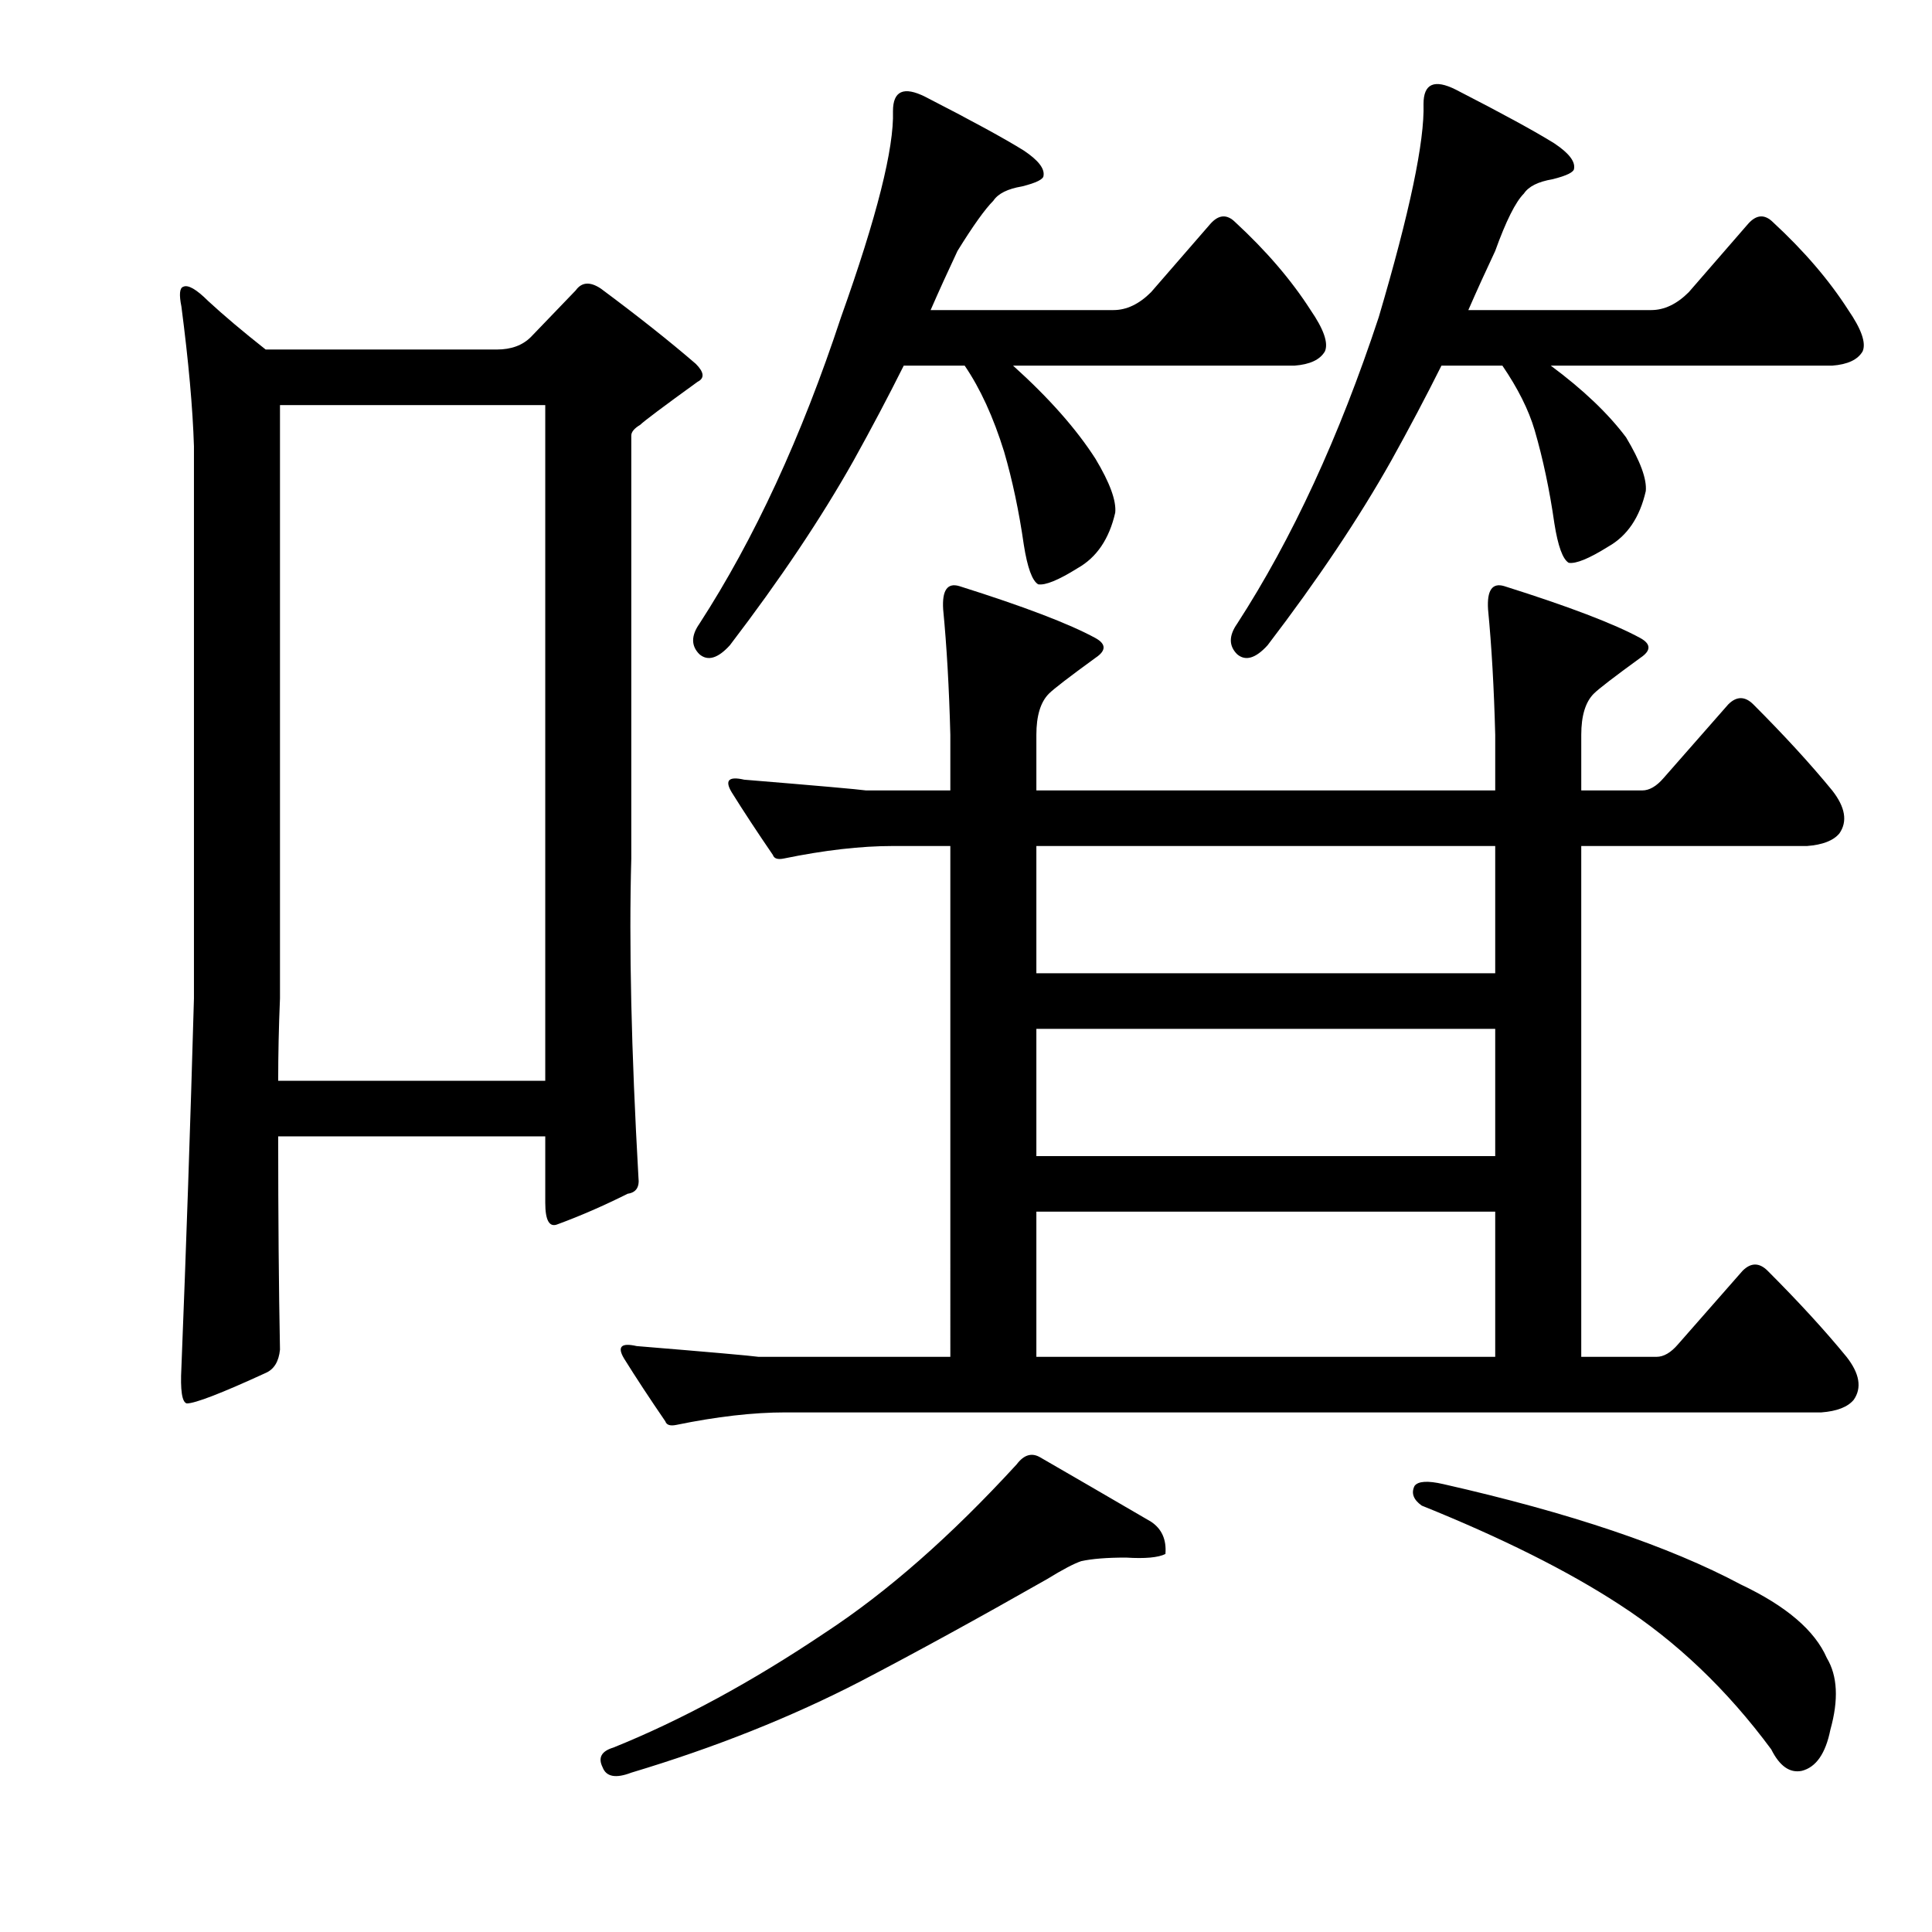 <?xml version="1.0" encoding="utf-8"?>
<!-- Generator: Adobe Illustrator 16.0.0, SVG Export Plug-In . SVG Version: 6.00 Build 0)  -->
<!DOCTYPE svg PUBLIC "-//W3C//DTD SVG 1.1//EN" "http://www.w3.org/Graphics/SVG/1.1/DTD/svg11.dtd">
<svg version="1.1" id="图层_1" xmlns="http://www.w3.org/2000/svg" xmlns:xlink="http://www.w3.org/1999/xlink" x="0px" y="0px"
	 width="1000px" height="1000px" viewBox="0 0 1000 1000" enable-background="new 0 0 1000 1000" xml:space="preserve">
<path d="M93.893,158.643c-1.247-6.175-0.928-9.582,0.928-10.205c2.464-1.232,6.799,1.247,12.988,7.422
	c8.03,7.422,17.932,15.771,29.688,25.049h119.678c7.422,0,13.293-2.16,17.627-6.494l23.193-24.121
	c3.088-4.32,7.422-4.639,12.988-0.928c19.163,14.235,35.559,27.223,49.17,38.965c4.319,4.334,4.639,7.422,0.928,9.277
	c-17.946,12.988-27.832,20.41-29.688,22.266c-3.103,1.855-4.639,3.711-4.639,5.566v218.945c-1.247,44.531,0,99.586,3.711,165.137
	c0.608,4.958-1.247,7.741-5.566,8.35c-12.38,6.19-24.44,11.452-36.182,15.771c-4.334,1.855-6.494-1.855-6.494-11.133v-34.326H143.99
	c0,41.444,0.305,78.249,0.928,110.4c-0.623,6.19-3.103,10.205-7.422,12.061c-22.889,10.524-36.501,15.771-40.82,15.771
	c-2.479-0.609-3.406-6.799-2.783-18.555c2.464-61.839,4.639-125.549,6.494-191.113V231.006
	C99.764,211.219,97.604,187.098,93.893,158.643z M144.918,516.748c-0.623,14.844-0.928,29.079-0.928,42.676h138.232V209.668H144.918
	V516.748z M538.277,754.248c16.076,9.277,35.254,20.41,57.52,33.398c5.566,3.711,8.03,9.277,7.422,16.699
	c-3.711,1.855-10.524,2.479-20.41,1.855c-9.9,0-17.627,0.623-23.193,1.855c-3.711,1.247-9.597,4.334-17.627,9.277
	c-35.877,20.41-68.044,38.037-96.484,52.881c-35.877,18.555-75.466,34.326-118.75,47.314c-8.045,3.088-12.988,2.16-14.844-2.783
	c-2.479-4.958-0.623-8.35,5.566-10.205c35.254-14.235,71.74-34.022,109.473-59.375c32.151-21.033,65.246-50.098,99.268-87.207
	C529.928,753.016,533.943,751.784,538.277,754.248z M857.418,702.295c3.711,0,7.422-2.16,11.133-6.494l33.398-38.037
	c4.319-4.32,8.654-4.32,12.988,0c16.076,16.09,29.688,30.934,40.82,44.531c6.799,8.668,8.03,16.09,3.711,22.266
	c-3.103,3.711-8.669,5.885-16.699,6.494h-536.23c-16.699,0-35.573,2.174-56.592,6.494c-3.103,0.623-4.958,0-5.566-1.855
	c-8.045-11.742-15.163-22.57-21.338-32.471c-3.711-6.175-1.551-8.35,6.494-6.494c37.718,3.102,58.752,4.958,63.086,5.566h99.268
	V437.891h-29.688c-16.699,0-35.573,2.174-56.592,6.494c-3.103,0.623-4.958,0-5.566-1.855c-8.045-11.742-15.163-22.57-21.338-32.471
	c-3.711-6.175-1.551-8.35,6.494-6.494c37.718,3.102,58.752,4.958,63.086,5.566h43.604v-28.76
	c-0.623-24.121-1.855-45.763-3.711-64.941c-0.623-9.886,2.16-13.916,8.35-12.061c33.398,10.524,56.896,19.482,70.508,26.904
	c5.566,3.102,5.566,6.494,0,10.205c-13.611,9.901-21.657,16.09-24.121,18.555c-4.334,4.334-6.494,11.452-6.494,21.338v28.76h237.5
	v-28.76c-0.623-24.121-1.855-45.763-3.711-64.941c-0.623-9.886,2.16-13.916,8.35-12.061c33.398,10.524,56.896,19.482,70.508,26.904
	c5.566,3.102,5.566,6.494,0,10.205c-13.611,9.901-21.657,16.09-24.121,18.555c-4.334,4.334-6.494,11.452-6.494,21.338v28.76h31.543
	c3.711,0,7.422-2.16,11.133-6.494l33.398-38.037c4.319-4.32,8.654-4.32,12.988,0c16.076,16.09,29.688,30.934,40.82,44.531
	c6.799,8.668,8.03,16.09,3.711,22.266c-3.103,3.711-8.669,5.885-16.699,6.494H818.453v264.404H857.418z M462.203,57.52
	c0-10.51,5.566-12.988,16.699-7.422c24.121,12.379,41.125,21.657,51.025,27.832c7.422,4.958,10.813,9.277,10.205,12.988
	c0,1.855-3.711,3.711-11.133,5.566c-7.422,1.247-12.38,3.711-14.844,7.422c-4.334,4.334-10.524,12.988-18.555,25.977
	c-4.958,10.524-9.597,20.729-13.916,30.615h94.629c6.799,0,13.293-3.088,19.482-9.277l30.615-35.254
	c4.319-4.943,8.654-5.248,12.988-0.928c16.076,14.844,29.064,30.006,38.965,45.459c6.799,9.901,9.277,17.018,7.422,21.338
	c-2.479,4.334-7.741,6.813-15.771,7.422H524.361c18.555,16.699,32.775,32.79,42.676,48.242
	c7.422,12.379,10.813,21.657,10.205,27.832c-3.103,13.612-9.597,23.193-19.482,28.76c-9.9,6.19-16.699,8.973-20.41,8.35
	c-3.103-1.855-5.566-8.654-7.422-20.41c-2.479-17.308-5.886-33.398-10.205-48.242c-5.566-17.931-12.38-32.775-20.41-44.531H467.77
	c-8.045,16.09-16.699,32.471-25.977,49.17c-16.699,29.688-38.037,61.549-64.014,95.557c-6.189,6.813-11.452,8.35-15.771,4.639
	c-4.334-4.32-4.334-9.582,0-15.771c28.44-43.908,52.881-96.789,73.291-158.643C453.854,112.256,462.812,76.698,462.203,57.52z
	 M536.422,437.891v65.869h237.5v-65.869H536.422z M536.422,532.52v65.869h237.5V532.52H536.422z M536.422,627.148v75.146h237.5
	v-75.146H536.422z M736.813,53.809c0-10.51,5.566-12.988,16.699-7.422c24.121,12.379,41.125,21.657,51.025,27.832
	c7.422,4.958,10.813,9.277,10.205,12.988c0,1.855-3.711,3.711-11.133,5.566c-7.422,1.247-12.38,3.711-14.844,7.422
	c-4.334,4.334-9.277,14.235-14.844,29.688c-4.958,10.524-9.597,20.729-13.916,30.615h94.629c6.799,0,13.293-3.088,19.482-9.277
	l30.615-35.254c4.319-4.943,8.654-5.248,12.988-0.928c16.076,14.844,29.064,30.006,38.965,45.459
	c6.799,9.901,9.277,17.018,7.422,21.338c-2.479,4.334-7.741,6.813-15.771,7.422H802.682c16.699,12.379,29.688,24.744,38.965,37.109
	c7.422,12.379,10.813,21.657,10.205,27.832c-3.103,13.612-9.597,23.193-19.482,28.76c-9.9,6.19-16.699,8.973-20.41,8.35
	c-3.103-1.855-5.566-8.654-7.422-20.41c-2.479-17.308-5.886-33.398-10.205-48.242c-3.103-10.51-8.669-21.642-16.699-33.398H746.09
	c-8.045,16.09-16.699,32.471-25.977,49.17c-16.699,29.688-38.037,61.549-64.014,95.557c-6.189,6.813-11.452,8.35-15.771,4.639
	c-4.334-4.32-4.334-9.582,0-15.771c28.44-43.908,52.881-96.789,73.291-158.643C729.695,109.792,737.421,72.987,736.813,53.809z
	 M732.174,769.092c1.855-2.464,6.799-2.783,14.844-0.928c65.55,14.844,116.895,32.166,154.004,51.953
	c23.498,11.133,38.342,23.802,44.531,38.037c5.566,9.277,6.175,21.642,1.855,37.109c-2.479,12.365-7.422,19.482-14.844,21.338
	c-6.189,1.232-11.452-2.479-15.771-11.133c-22.889-30.934-49.17-55.983-78.857-75.146c-26.6-17.308-60.622-34.326-102.051-51.025
	C731.551,776.209,730.318,772.803,732.174,769.092z"/>
</svg>
